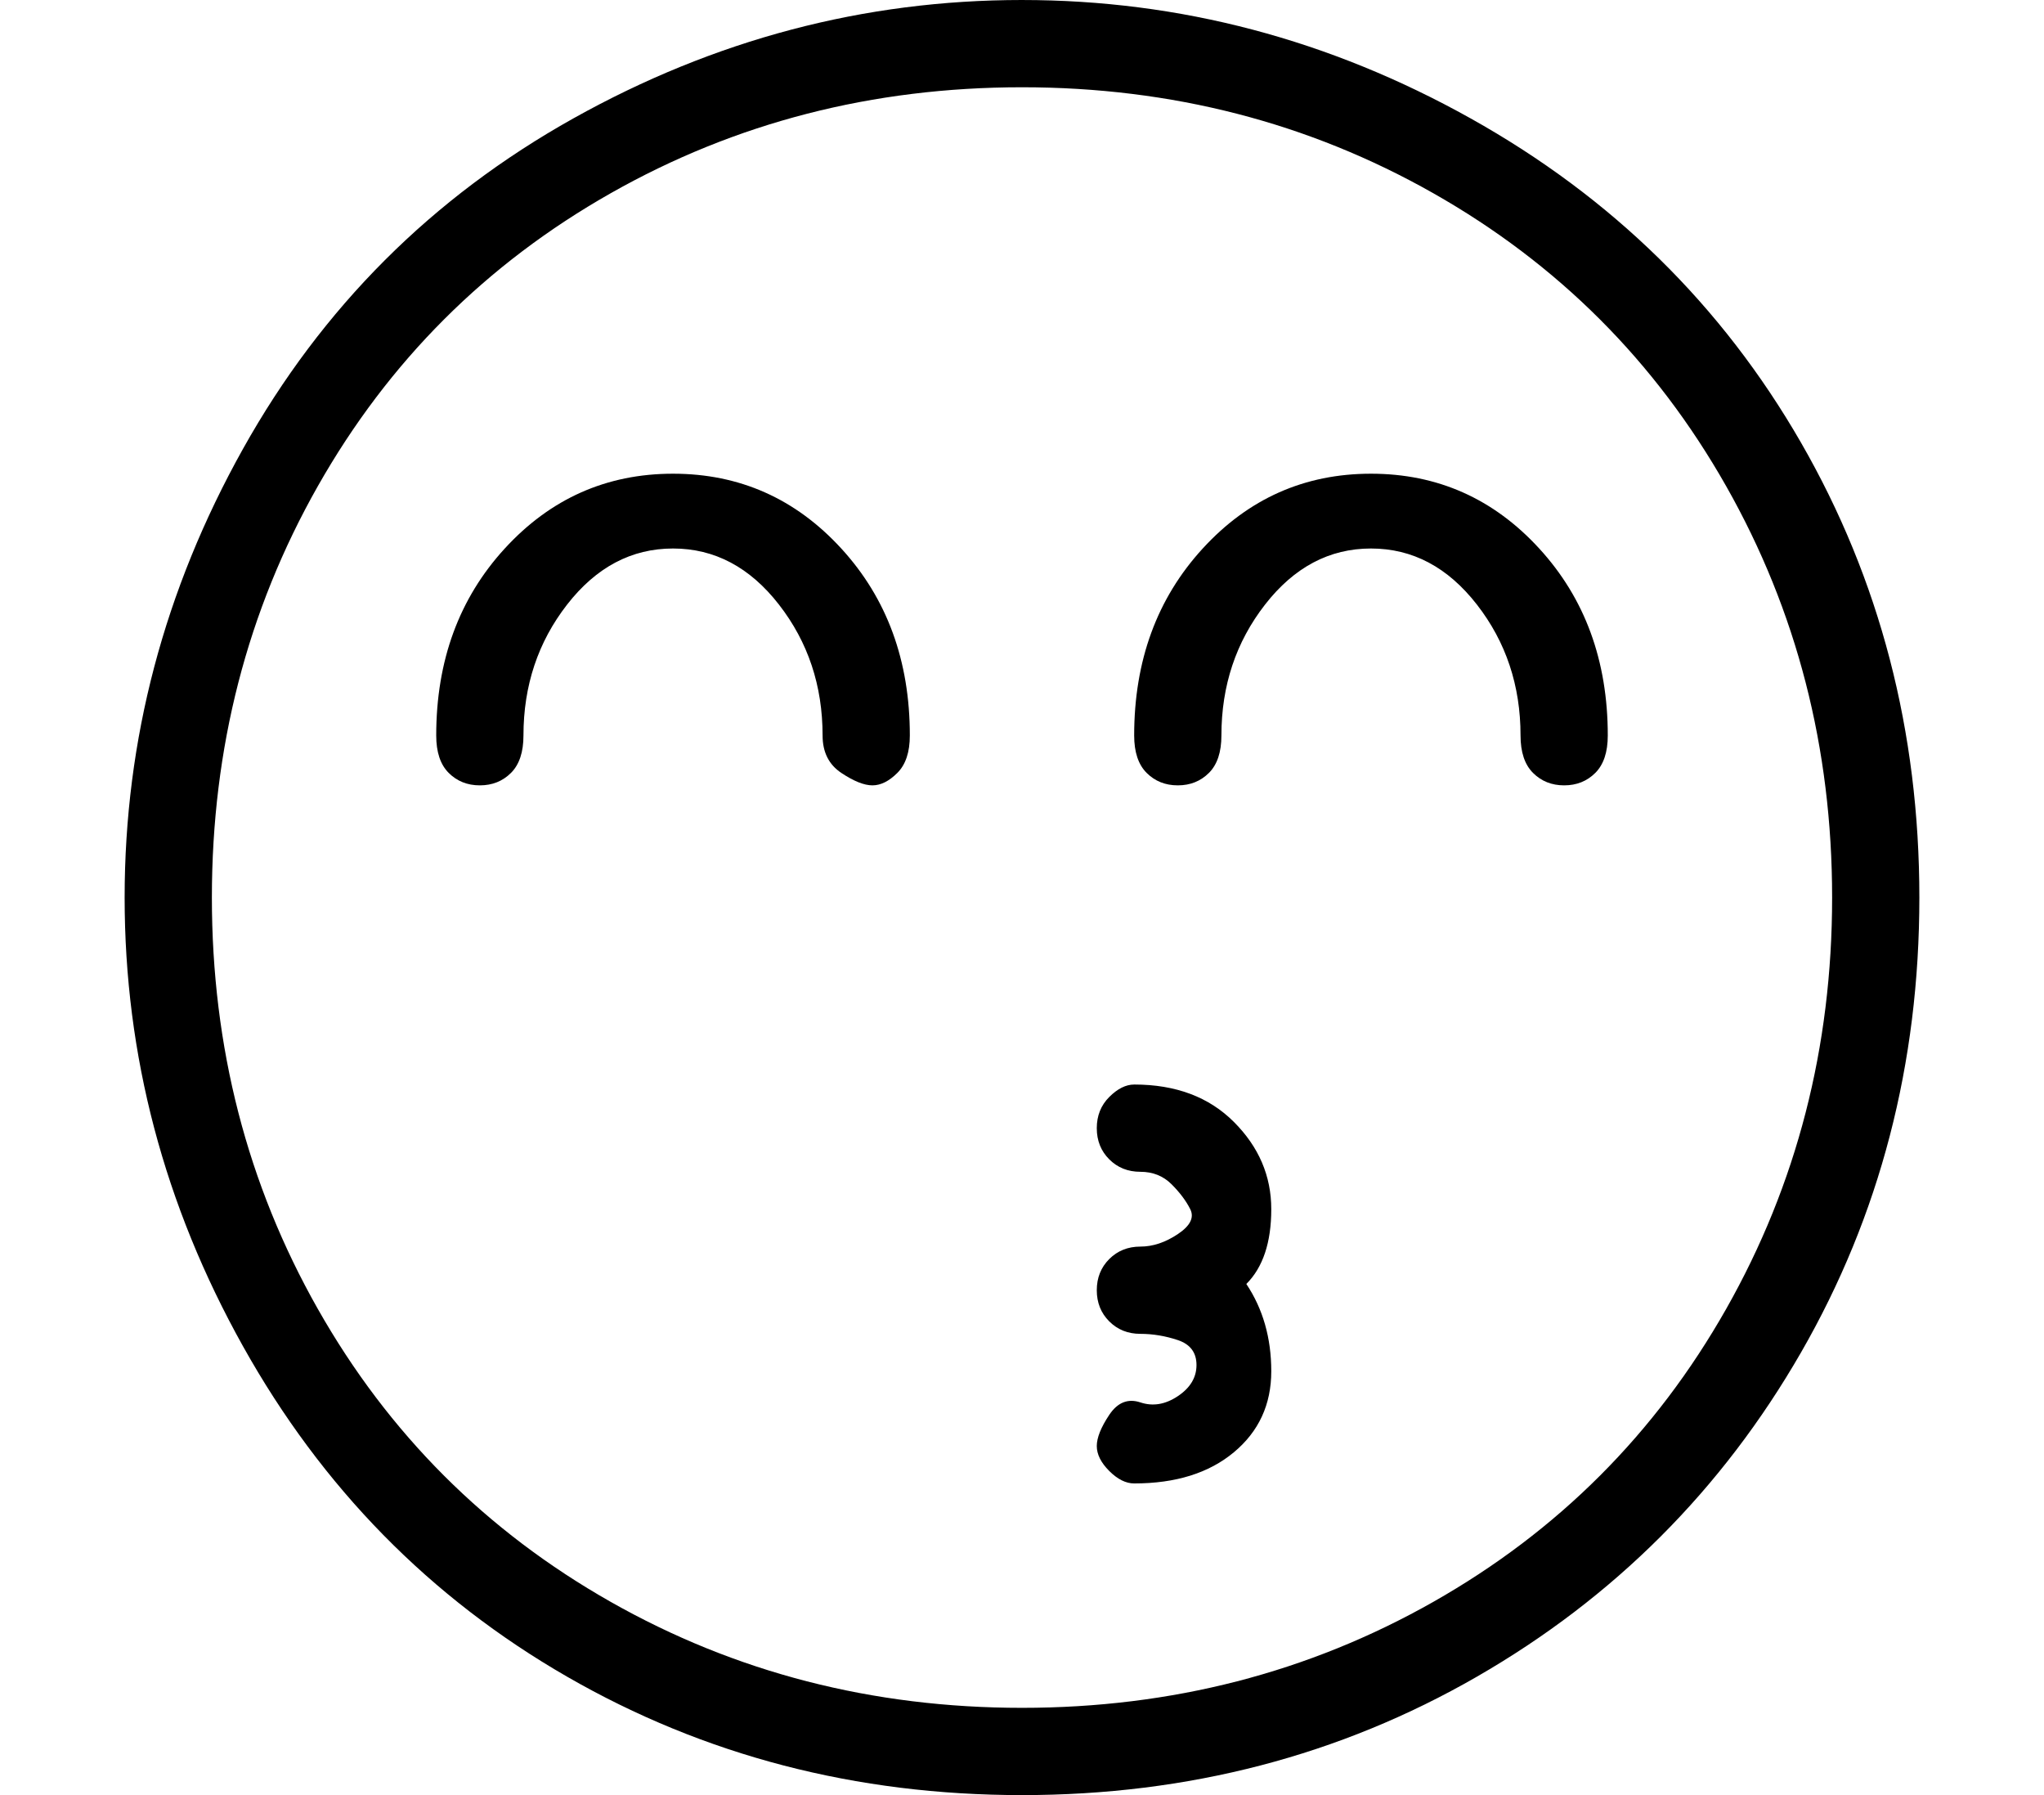 <?xml version="1.0" standalone="no"?>
<!DOCTYPE svg PUBLIC "-//W3C//DTD SVG 1.1//EN" "http://www.w3.org/Graphics/SVG/1.1/DTD/svg11.dtd" >
<svg xmlns="http://www.w3.org/2000/svg" xmlns:xlink="http://www.w3.org/1999/xlink" version="1.1" viewBox="-10 0 164 144">
   <path fill="currentColor"
d="M100 38q-8 0 -13.5 6t-5.5 15q0 2 1 3t2.5 1t2.5 -1t1 -3q0 -6 3.5 -10.5t8.5 -4.5t8.5 4.5t3.5 10.5q0 2 1 3t2.5 1t2.5 -1t1 -3q0 -9 -5.5 -15t-13.5 -6zM44 38q-8 0 -13.5 6t-5.5 15q0 2 1 3t2.5 1t2.5 -1t1 -3q0 -6 3.5 -10.5t8.5 -4.5t8.5 4.5t3.5 10.5q0 2 1.5 3
t2.5 1t2 -1t1 -3q0 -9 -5.5 -15t-13.5 -6zM81 87q-1 0 -2 1t-1 2.5t1 2.5t2.5 1t2.5 1t1.5 2t-1 2t-3 1t-2.5 1t-1 2.5t1 2.5t2.5 1t3 0.5t1.5 2t-1.5 2.5t-3 0.5t-2.5 1t-1 2.5t1 2t2 1q5 0 8 -2.5t3 -6.5t-2 -7q2 -2 2 -6t-3 -7t-8 -3zM72 0q-19 0 -36 9.5t-26.5 26.5
t-9.5 36t9.5 36t26 26.5t36.5 9.5t36.5 -9.5t26 -26t9.5 -36.5t-9.5 -36.5t-26.5 -26t-36 -9.5zM72 137q-18 0 -33 -8.5t-23.5 -23.5t-8.5 -33t8.5 -33t23.5 -23.5t33 -8.5t33 8.5t23.5 23.5t8.5 33t-8.5 33t-23.5 23.5t-33 8.5z" />
</svg>
